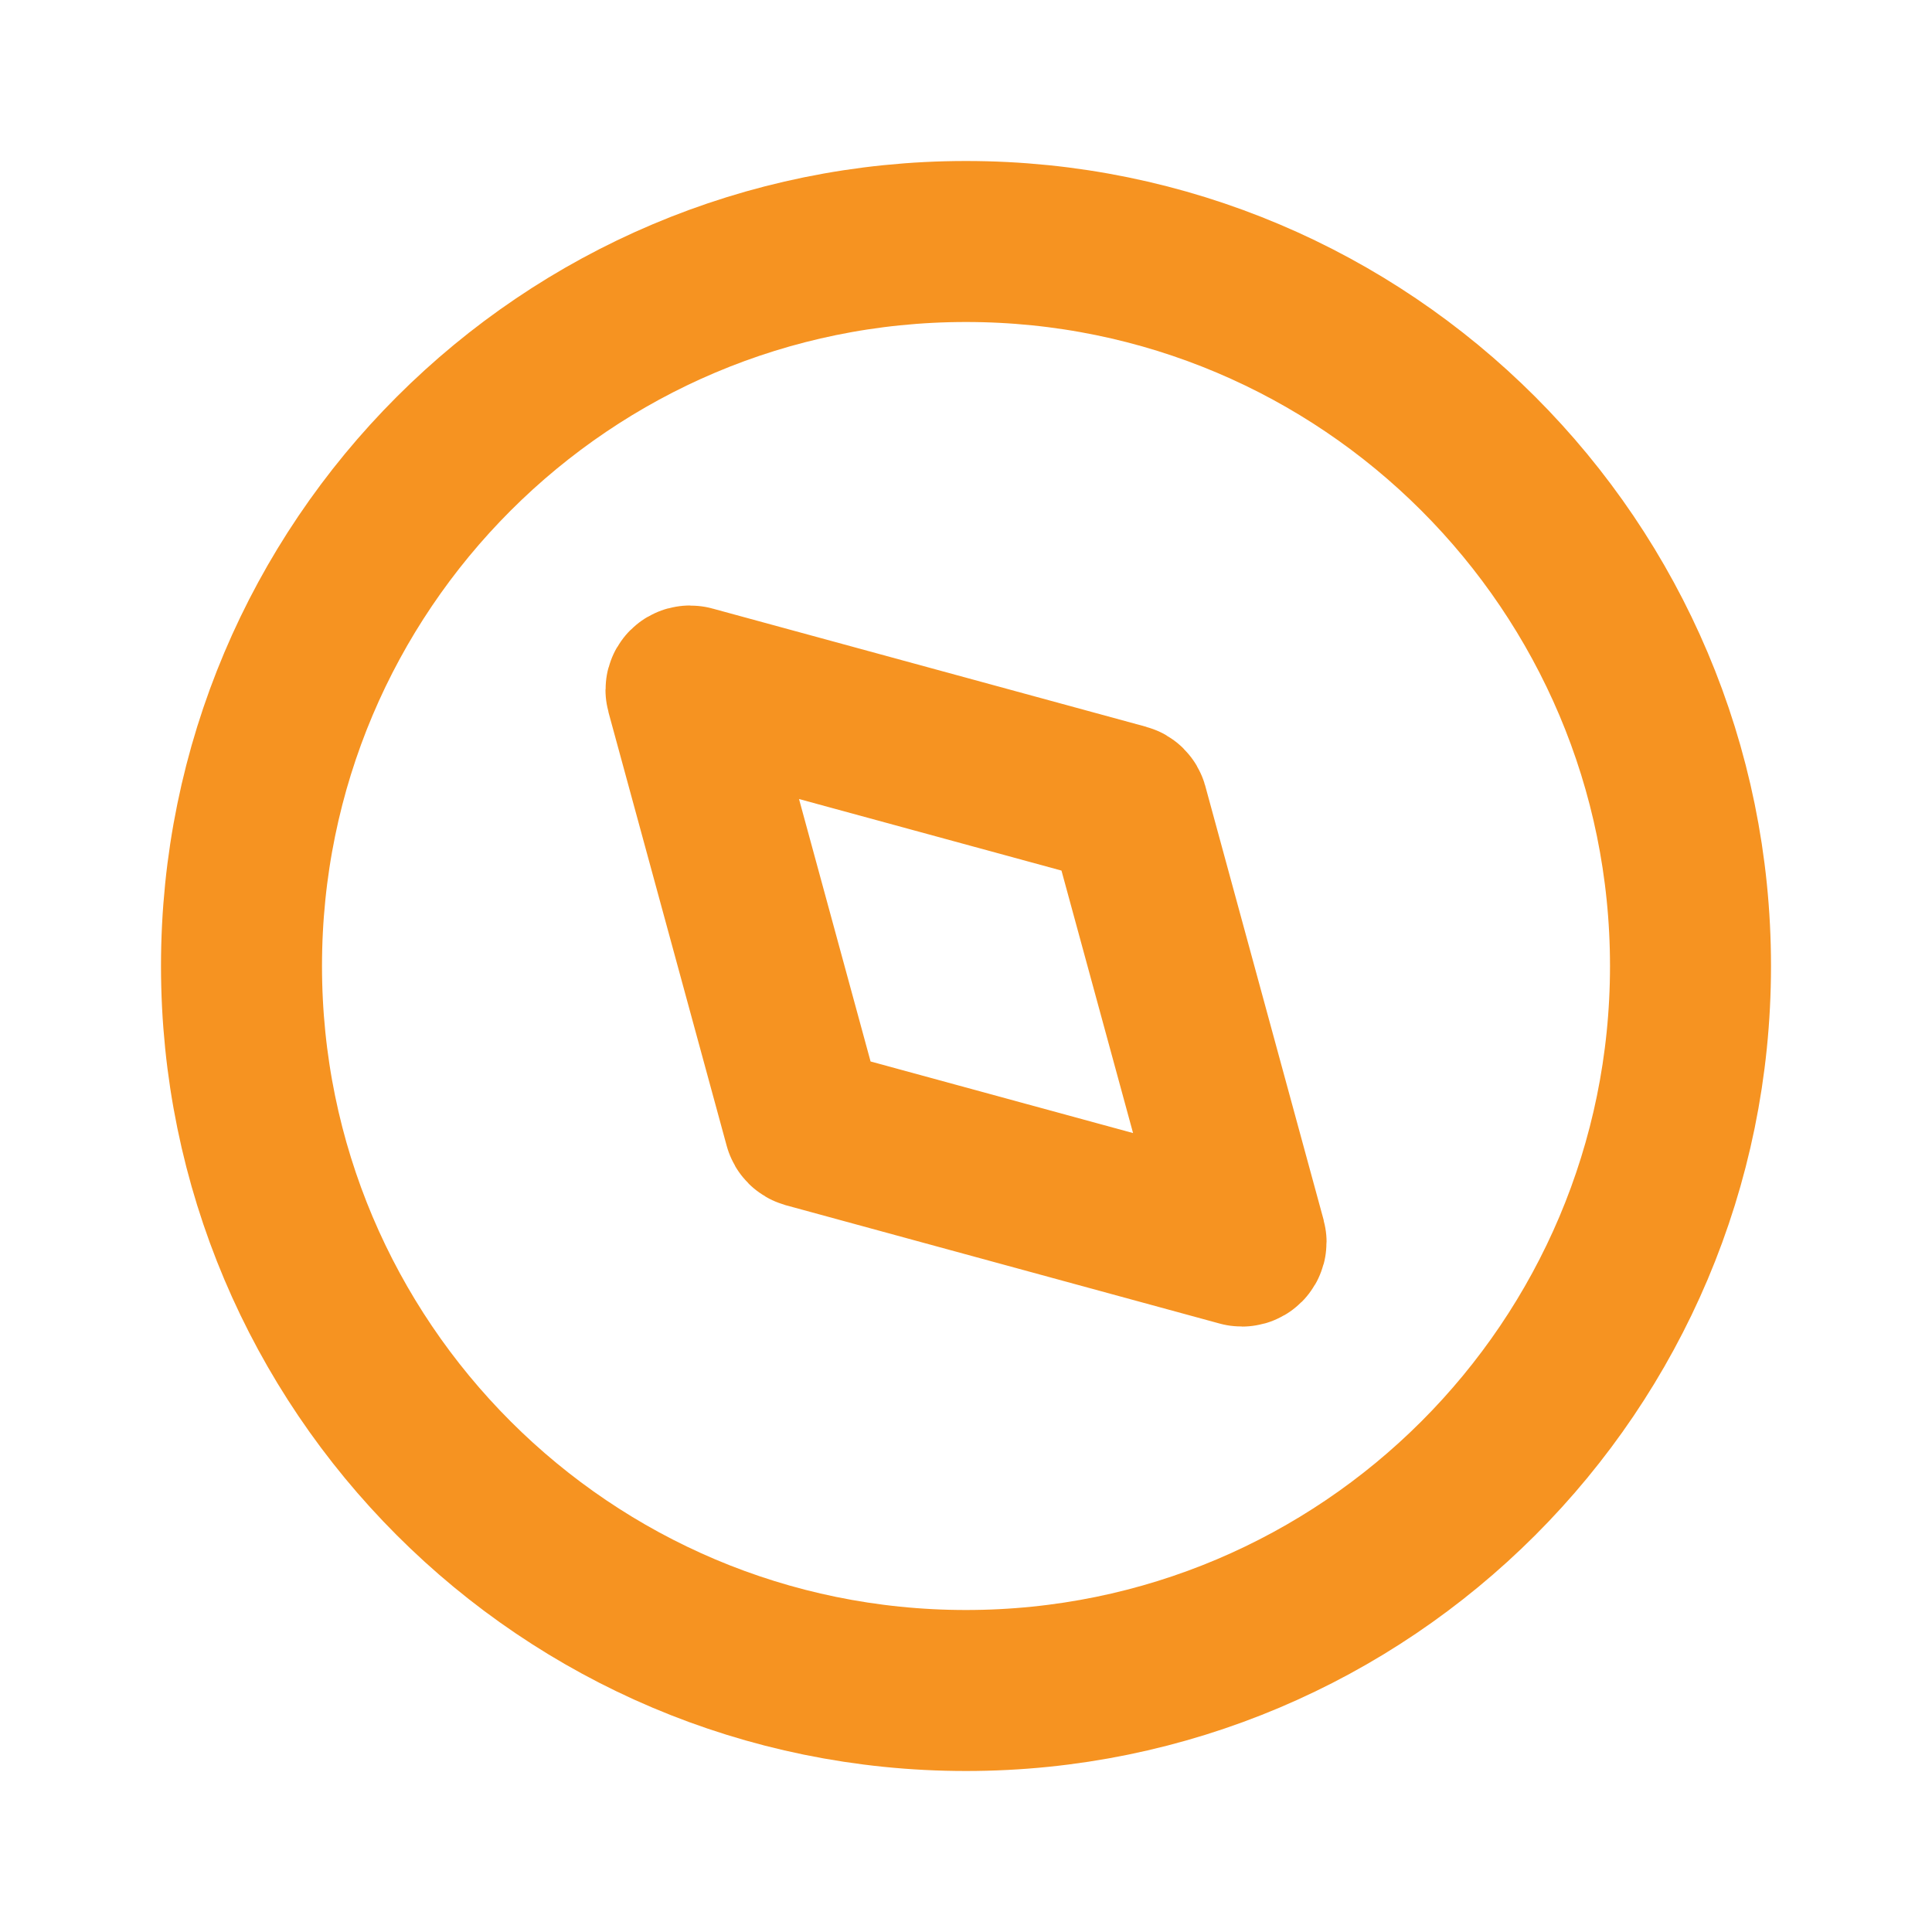 <svg xmlns="http://www.w3.org/2000/svg" width="48" height="48" viewBox="0 0 48 48" fill="none"><path d="M24 42C33.941 42 42 33.941 42 24C42 14.059 33.941 6 24 6C14.059 6 6 14.059 6 24C6 33.941 14.059 42 24 42Z" stroke="#F69321" stroke-width="4"></path><path d="M17.047 17.169L19.985 27.945C19.995 27.98 20.022 28.006 20.056 28.016L30.832 30.955C30.906 30.975 30.975 30.906 30.955 30.832L28.016 20.056C28.006 20.022 27.98 19.995 27.945 19.985L17.169 17.047C17.095 17.026 17.026 17.095 17.047 17.169Z" stroke="#F69321" stroke-width="4" stroke-linecap="round"></path></svg>